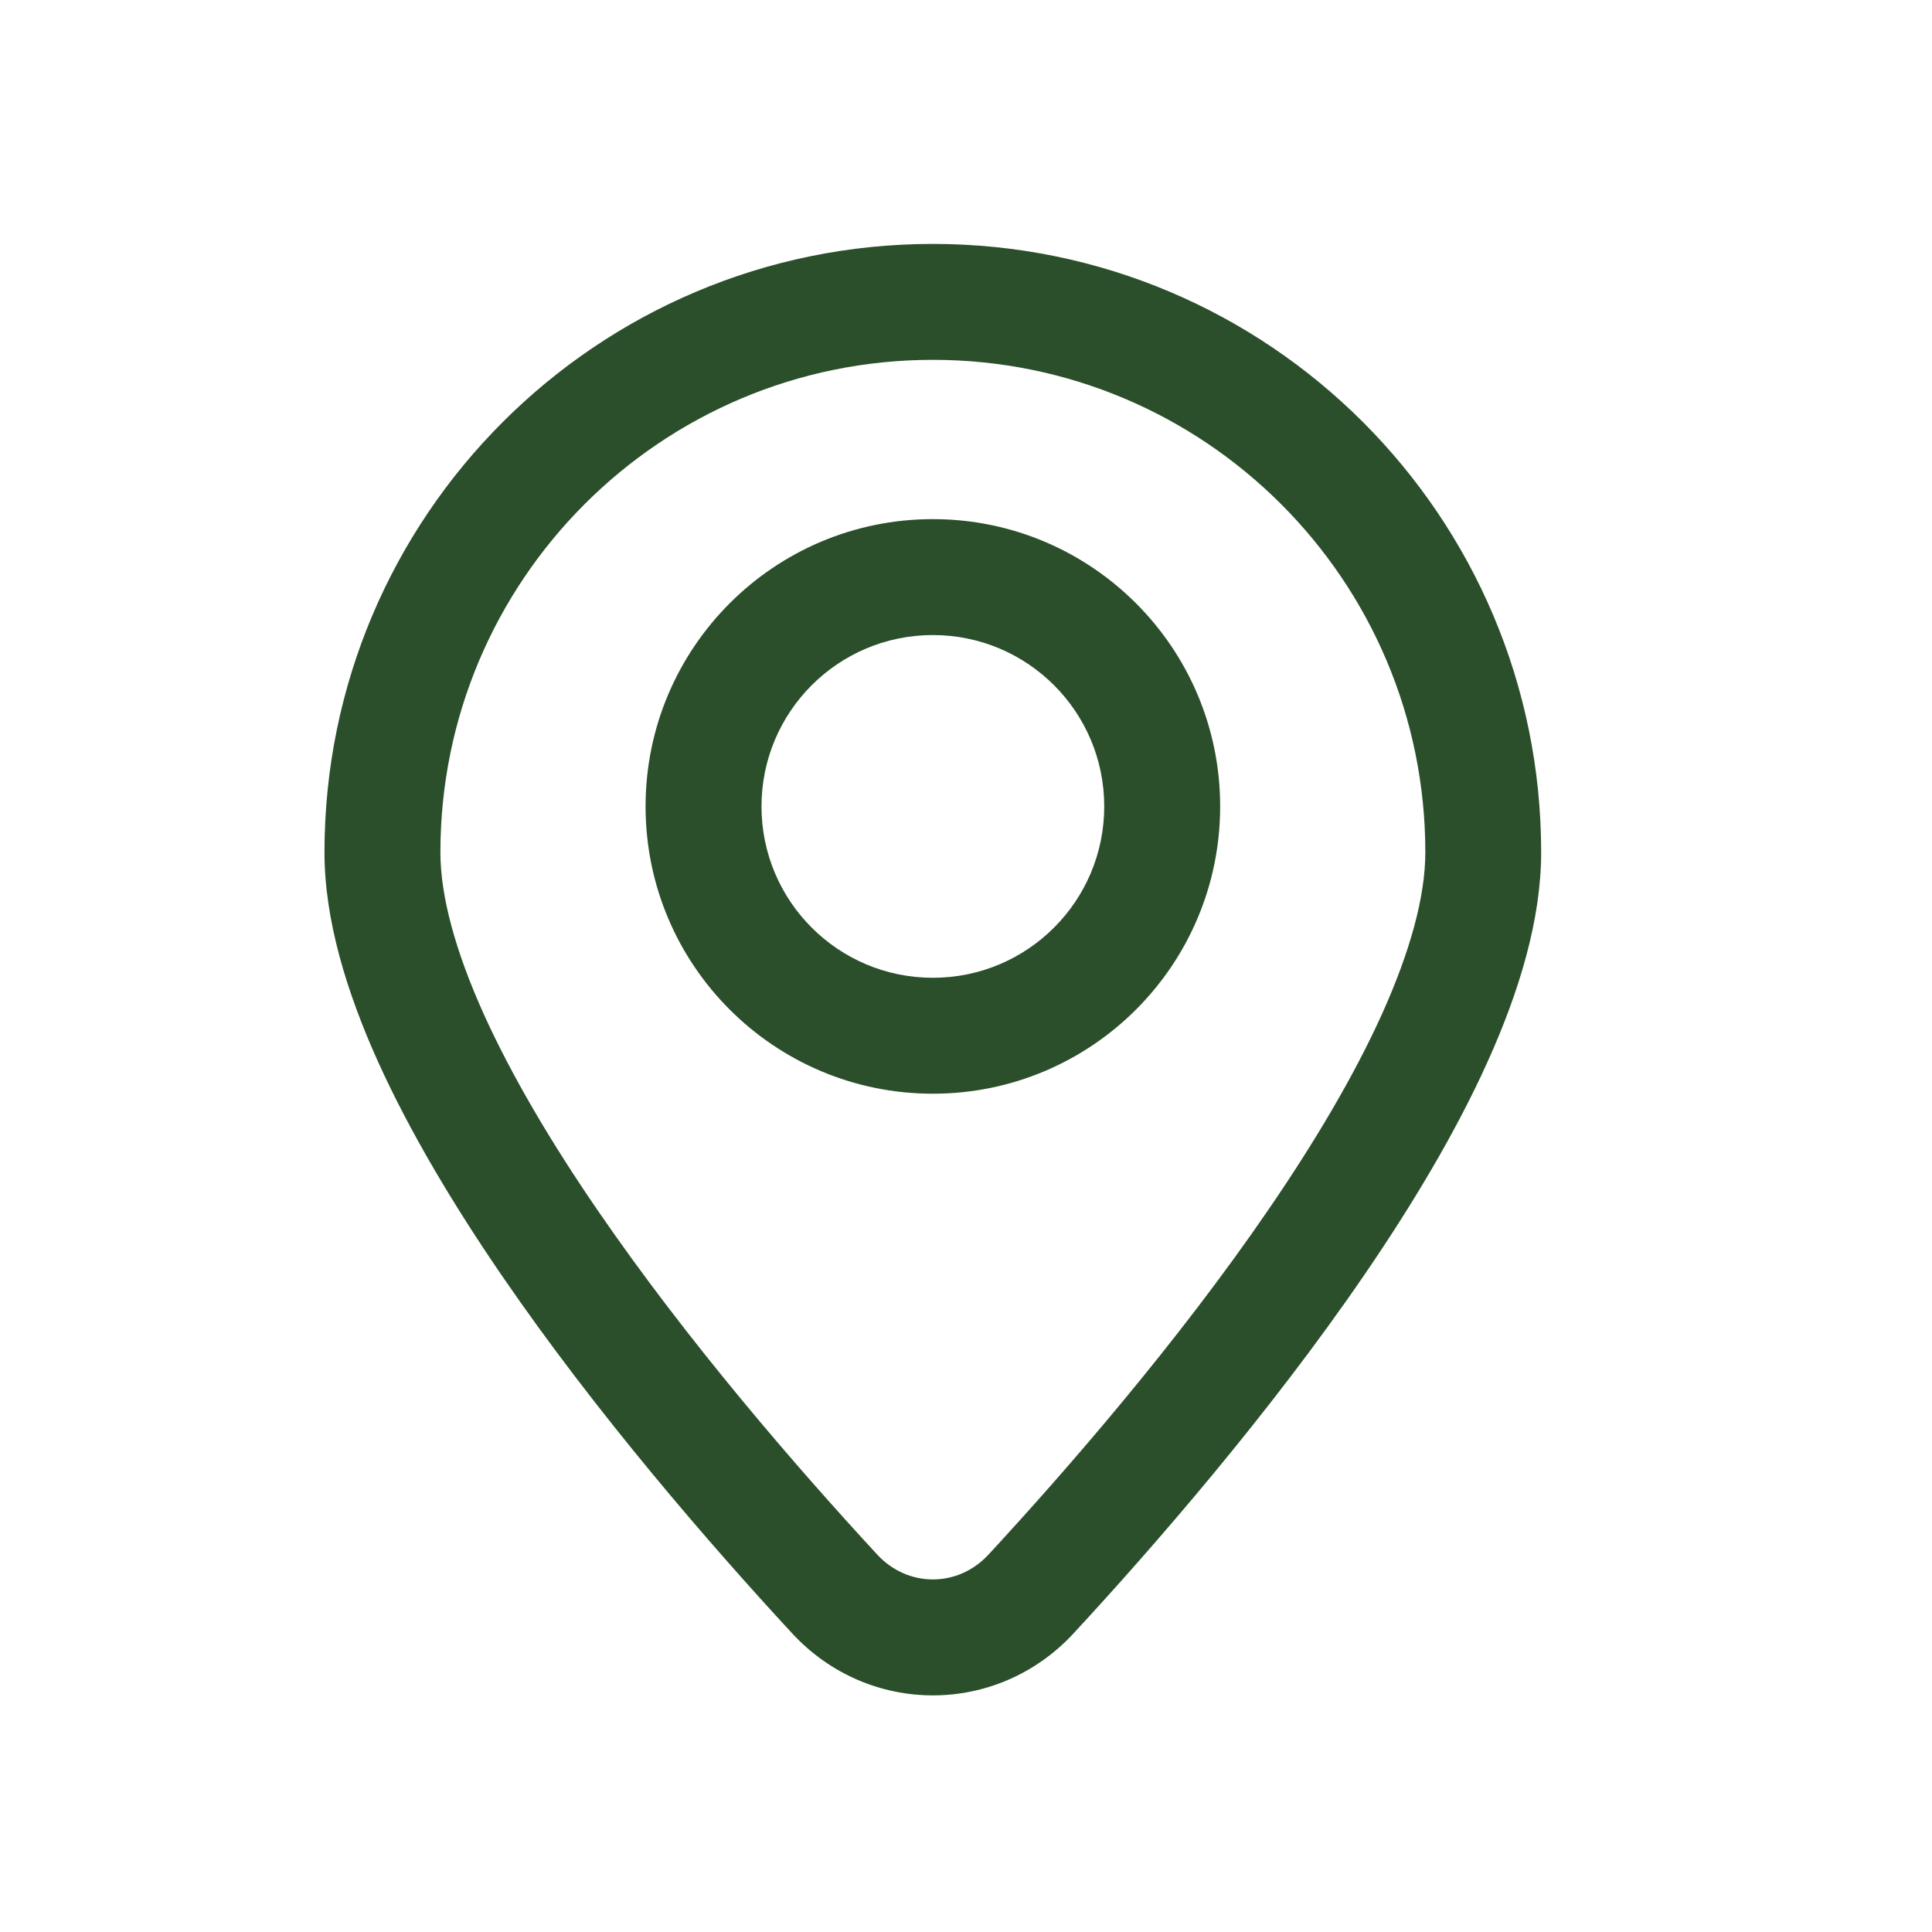 <svg width="20" height="20" viewBox="0 0 20 20" fill="none" xmlns="http://www.w3.org/2000/svg">
<g id="Location">
<path id="Exclude" fill-rule="evenodd" clip-rule="evenodd" d="M9.657 3.725C6.842 3.725 4.559 6.008 4.559 8.823C4.559 9.276 4.713 9.843 5.007 10.496C5.299 11.142 5.709 11.832 6.18 12.519C7.122 13.895 8.27 15.215 9.081 16.093C9.398 16.436 9.916 16.436 10.233 16.093C11.044 15.215 12.192 13.895 13.133 12.519C13.604 11.832 14.015 11.142 14.307 10.496C14.601 9.843 14.755 9.276 14.755 8.823C14.755 6.008 12.472 3.725 9.657 3.725ZM3.359 8.823C3.359 5.345 6.179 2.525 9.657 2.525C13.135 2.525 15.954 5.345 15.954 8.823C15.954 9.519 15.727 10.265 15.4 10.99C15.07 11.722 14.618 12.475 14.124 13.197C13.135 14.642 11.943 16.011 11.115 16.907C10.323 17.765 8.991 17.765 8.199 16.907C7.371 16.011 6.179 14.642 5.19 13.197C4.696 12.475 4.244 11.722 3.913 10.99C3.586 10.265 3.359 9.519 3.359 8.823ZM9.657 6.574C8.677 6.574 7.883 7.368 7.883 8.348C7.883 9.328 8.677 10.122 9.657 10.122C10.637 10.122 11.431 9.328 11.431 8.348C11.431 7.368 10.637 6.574 9.657 6.574ZM6.683 8.348C6.683 6.706 8.014 5.374 9.657 5.374C11.299 5.374 12.631 6.706 12.631 8.348C12.631 9.991 11.299 11.322 9.657 11.322C8.014 11.322 6.683 9.991 6.683 8.348Z" fill="#2B4E2B"/>
</g>
</svg>
